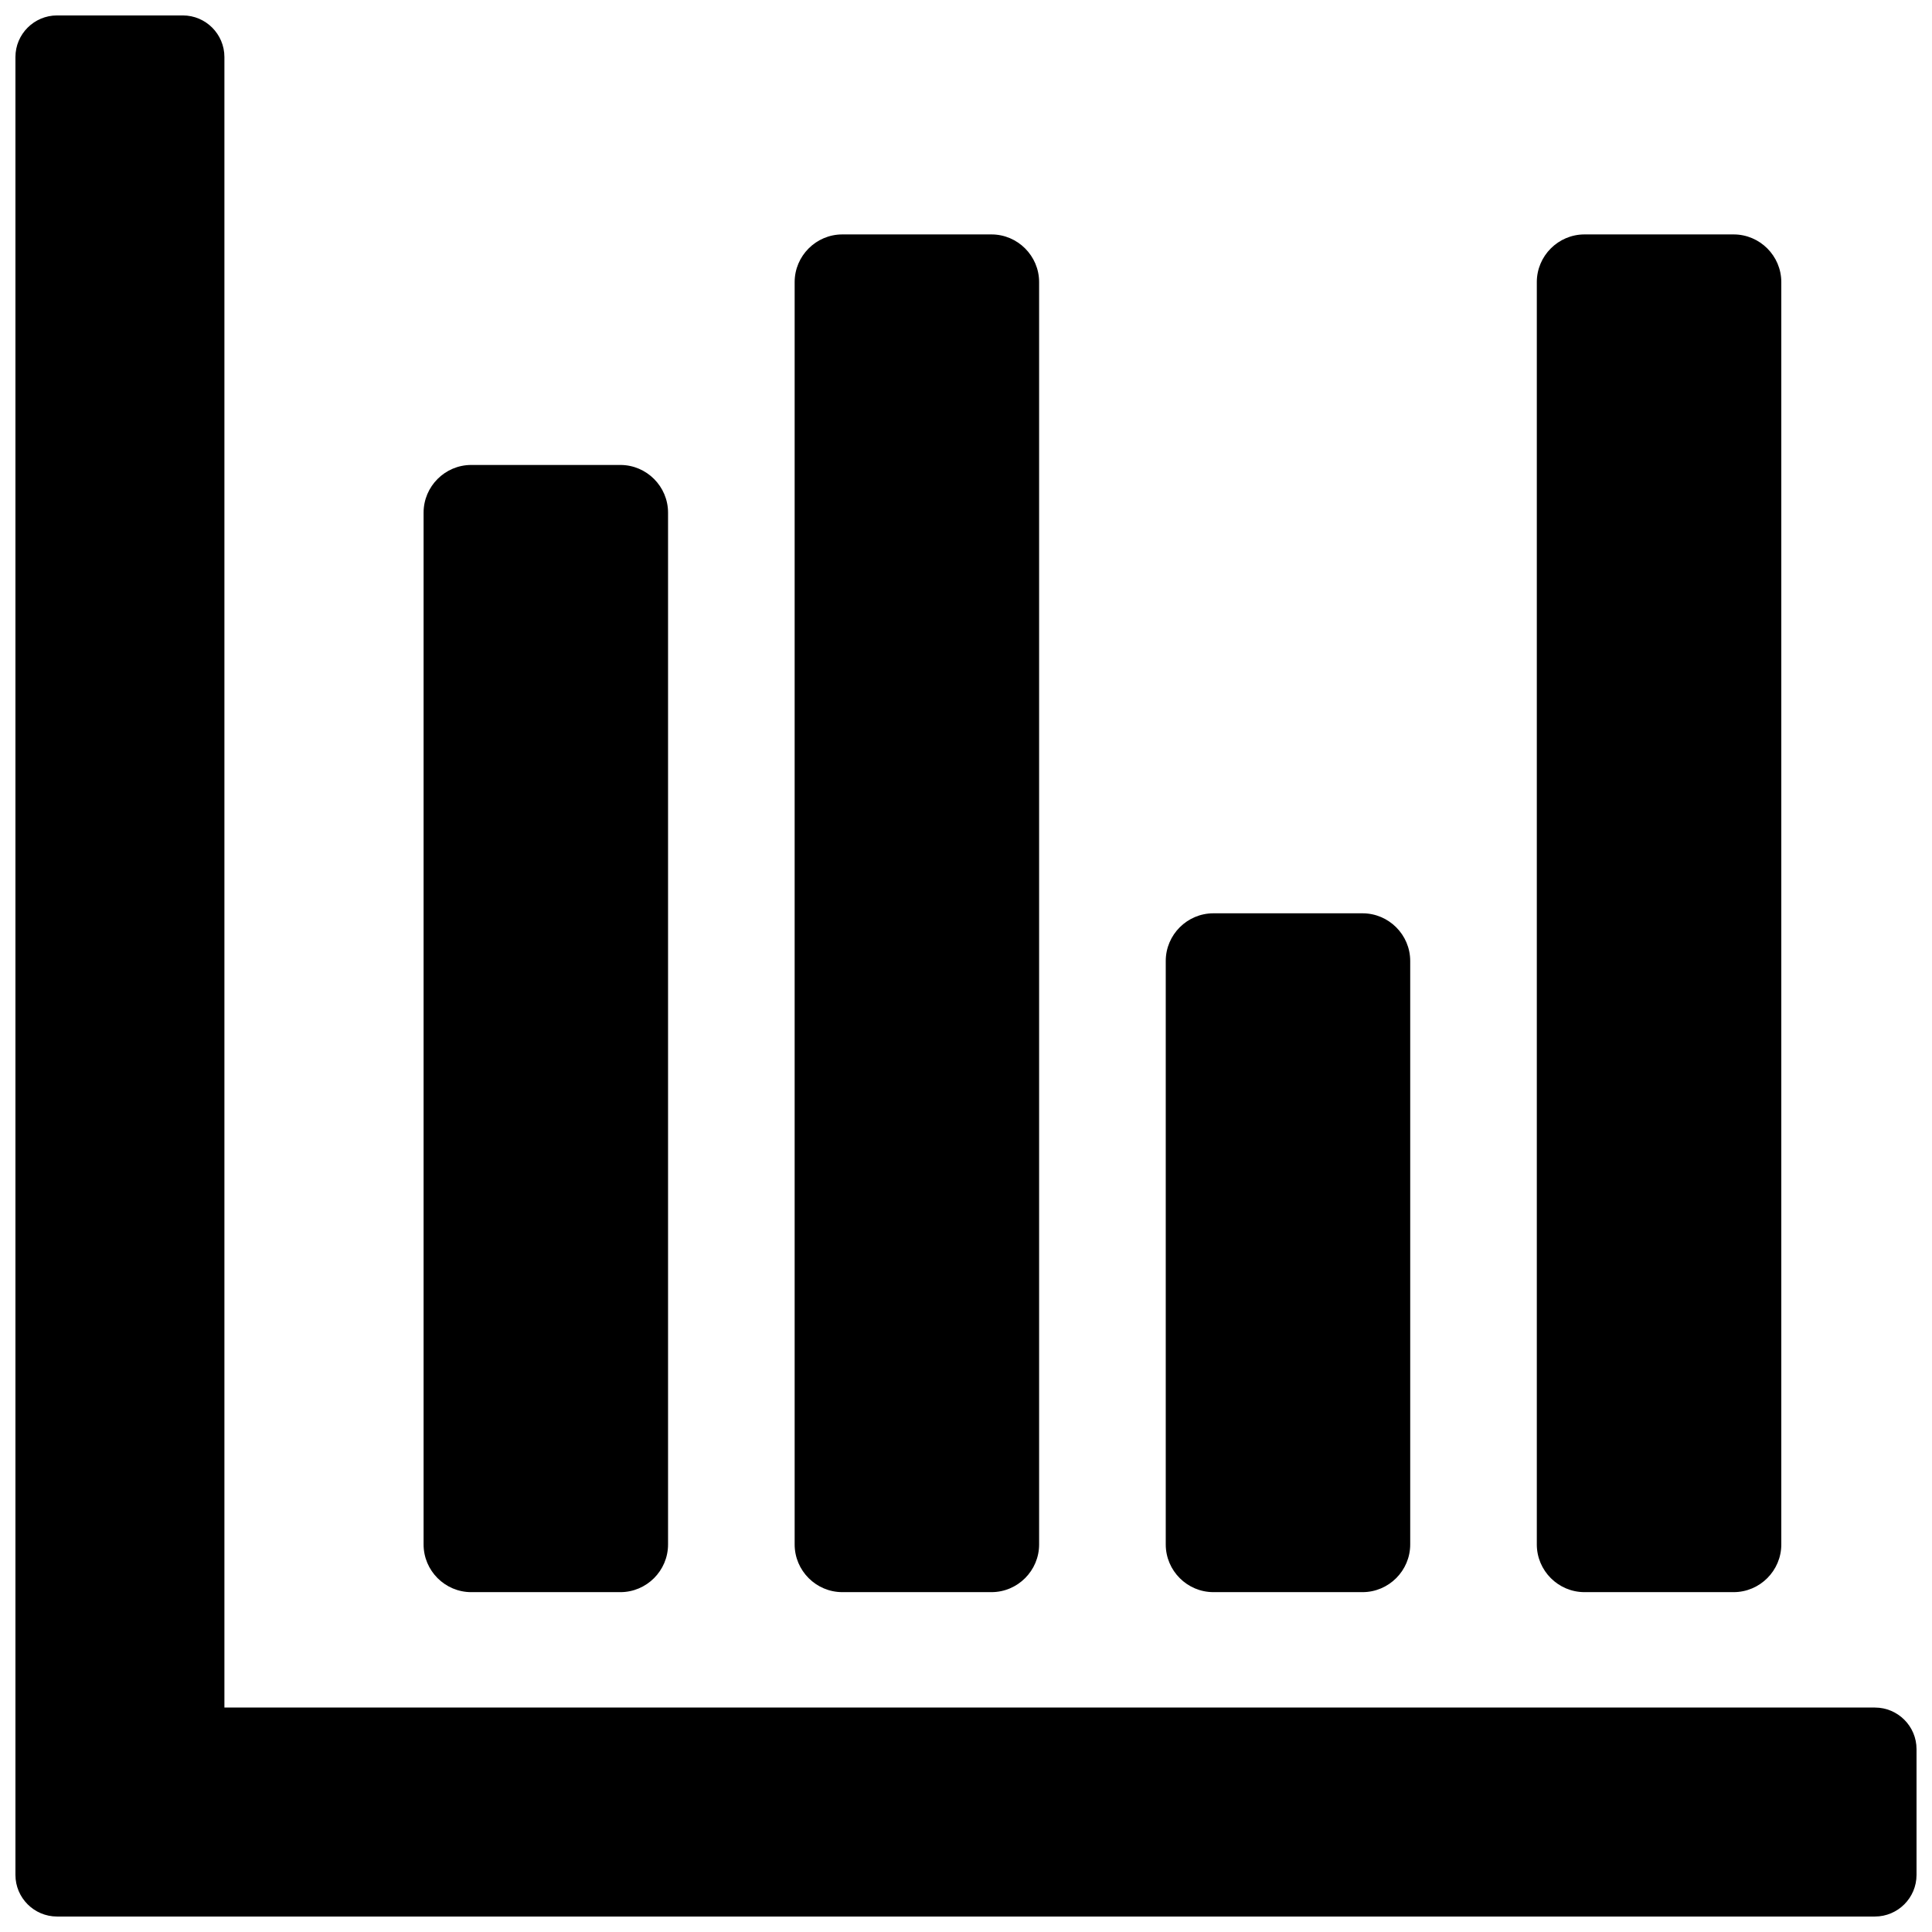 <?xml version="1.0" encoding="UTF-8"?>
<!-- Uploaded to: SVG Repo, www.svgrepo.com, Generator: SVG Repo Mixer Tools -->
<svg width="800px" height="800px" version="1.1" viewBox="144 144 512 512" xmlns="http://www.w3.org/2000/svg">
 <defs>
  <clipPath id="a">
   <path d="m148.09 148.09h503.81v503.81h-503.81z"/>
  </clipPath>
 </defs>
 <g clip-path="url(#a)">
  <path d="m159.11 148.09h33.348c6.07 0 11.012 4.953 11.012 11.02v437.41h437.41c6.07 0 11.02 4.945 11.02 11.012v33.348c0 6.07-4.953 11.02-11.02 11.02h-481.77c-6.07 0-11.02-4.953-11.02-11.02v-481.77c0-6.07 4.953-11.02 11.02-11.02zm109.77 119.13h39.527c6.949 0 12.633 5.684 12.633 12.633v273.45c0 6.949-5.684 12.633-12.633 12.633h-39.527c-6.949 0-12.625-5.684-12.625-12.633v-273.45c0-6.949 5.676-12.633 12.625-12.633zm98.344-61.094h39.527c6.941 0 12.625 5.684 12.625 12.625v334.55c0 6.949-5.684 12.633-12.625 12.633h-39.527c-6.949 0-12.633-5.684-12.633-12.633v-334.55c0-6.941 5.684-12.625 12.633-12.625zm98.336 179.91h39.527c6.949 0 12.633 5.684 12.633 12.625v154.64c0 6.949-5.684 12.633-12.633 12.633h-39.527c-6.941 0-12.625-5.684-12.625-12.633v-154.64c0-6.941 5.684-12.625 12.625-12.625zm98.344-179.91h39.527c6.949 0 12.633 5.684 12.633 12.625v334.55c0 6.949-5.684 12.633-12.633 12.633h-39.527c-6.949 0-12.633-5.684-12.633-12.633v-334.55c0-6.941 5.684-12.625 12.633-12.625z" fill-rule="evenodd"/>
 </g>
</svg>